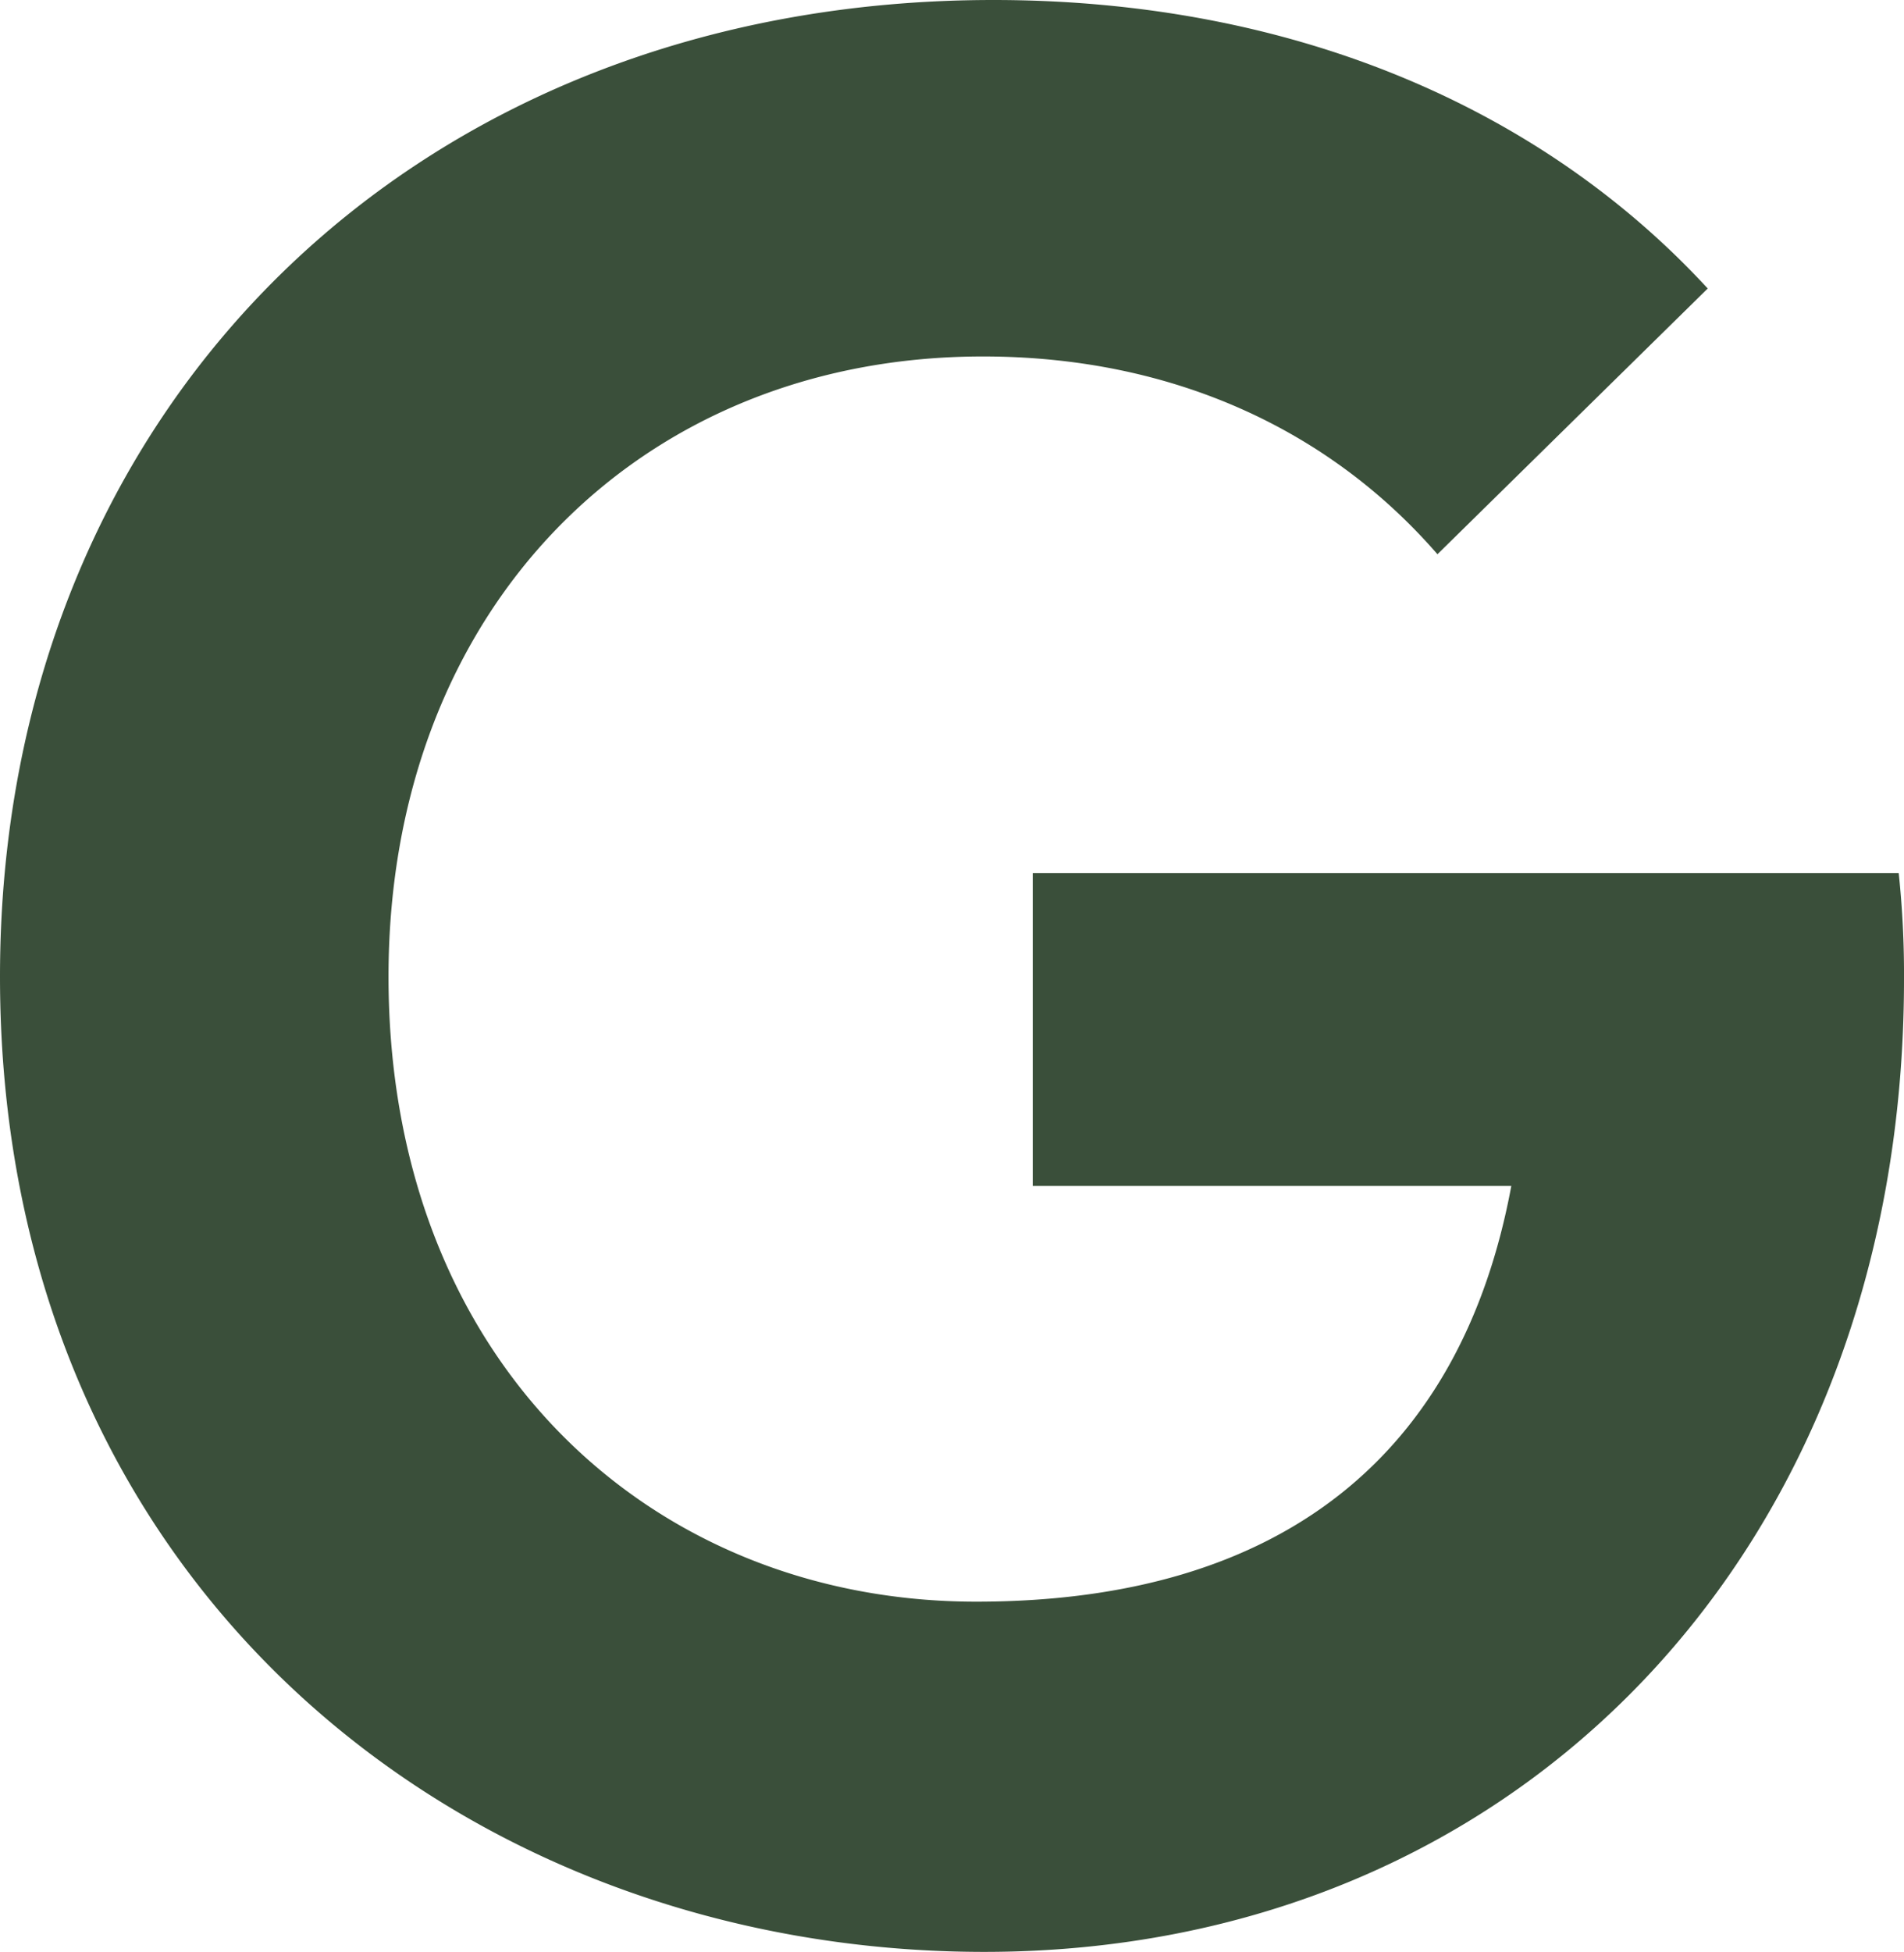 <svg xmlns="http://www.w3.org/2000/svg" viewBox="0 0 118.84 121.78"><defs><style>.cls-1{fill:#3a4f3a;}</style></defs><g id="图层_2" data-name="图层 2"><g id="图层_1-2" data-name="图层 1"><path class="cls-1" d="M106.59,18,89.72,34.58c-6.63-7.64-16.37-12.34-28.37-12.34-21.48,0-37.1,15.78-37.1,38.69,0,24,16.37,39,36.68,39,19.14,0,30.3-9.23,33.4-25.94H64.46V54.47h54.05a59.94,59.94,0,0,1,.33,6.63c0,35.58-24.09,60.68-57.4,60.68C28.87,121.78,0,98.87,0,60.93,0,25.43,25.93,0,62,0,80.65,0,96.18,6.71,106.59,18Z"/></g></g></svg>